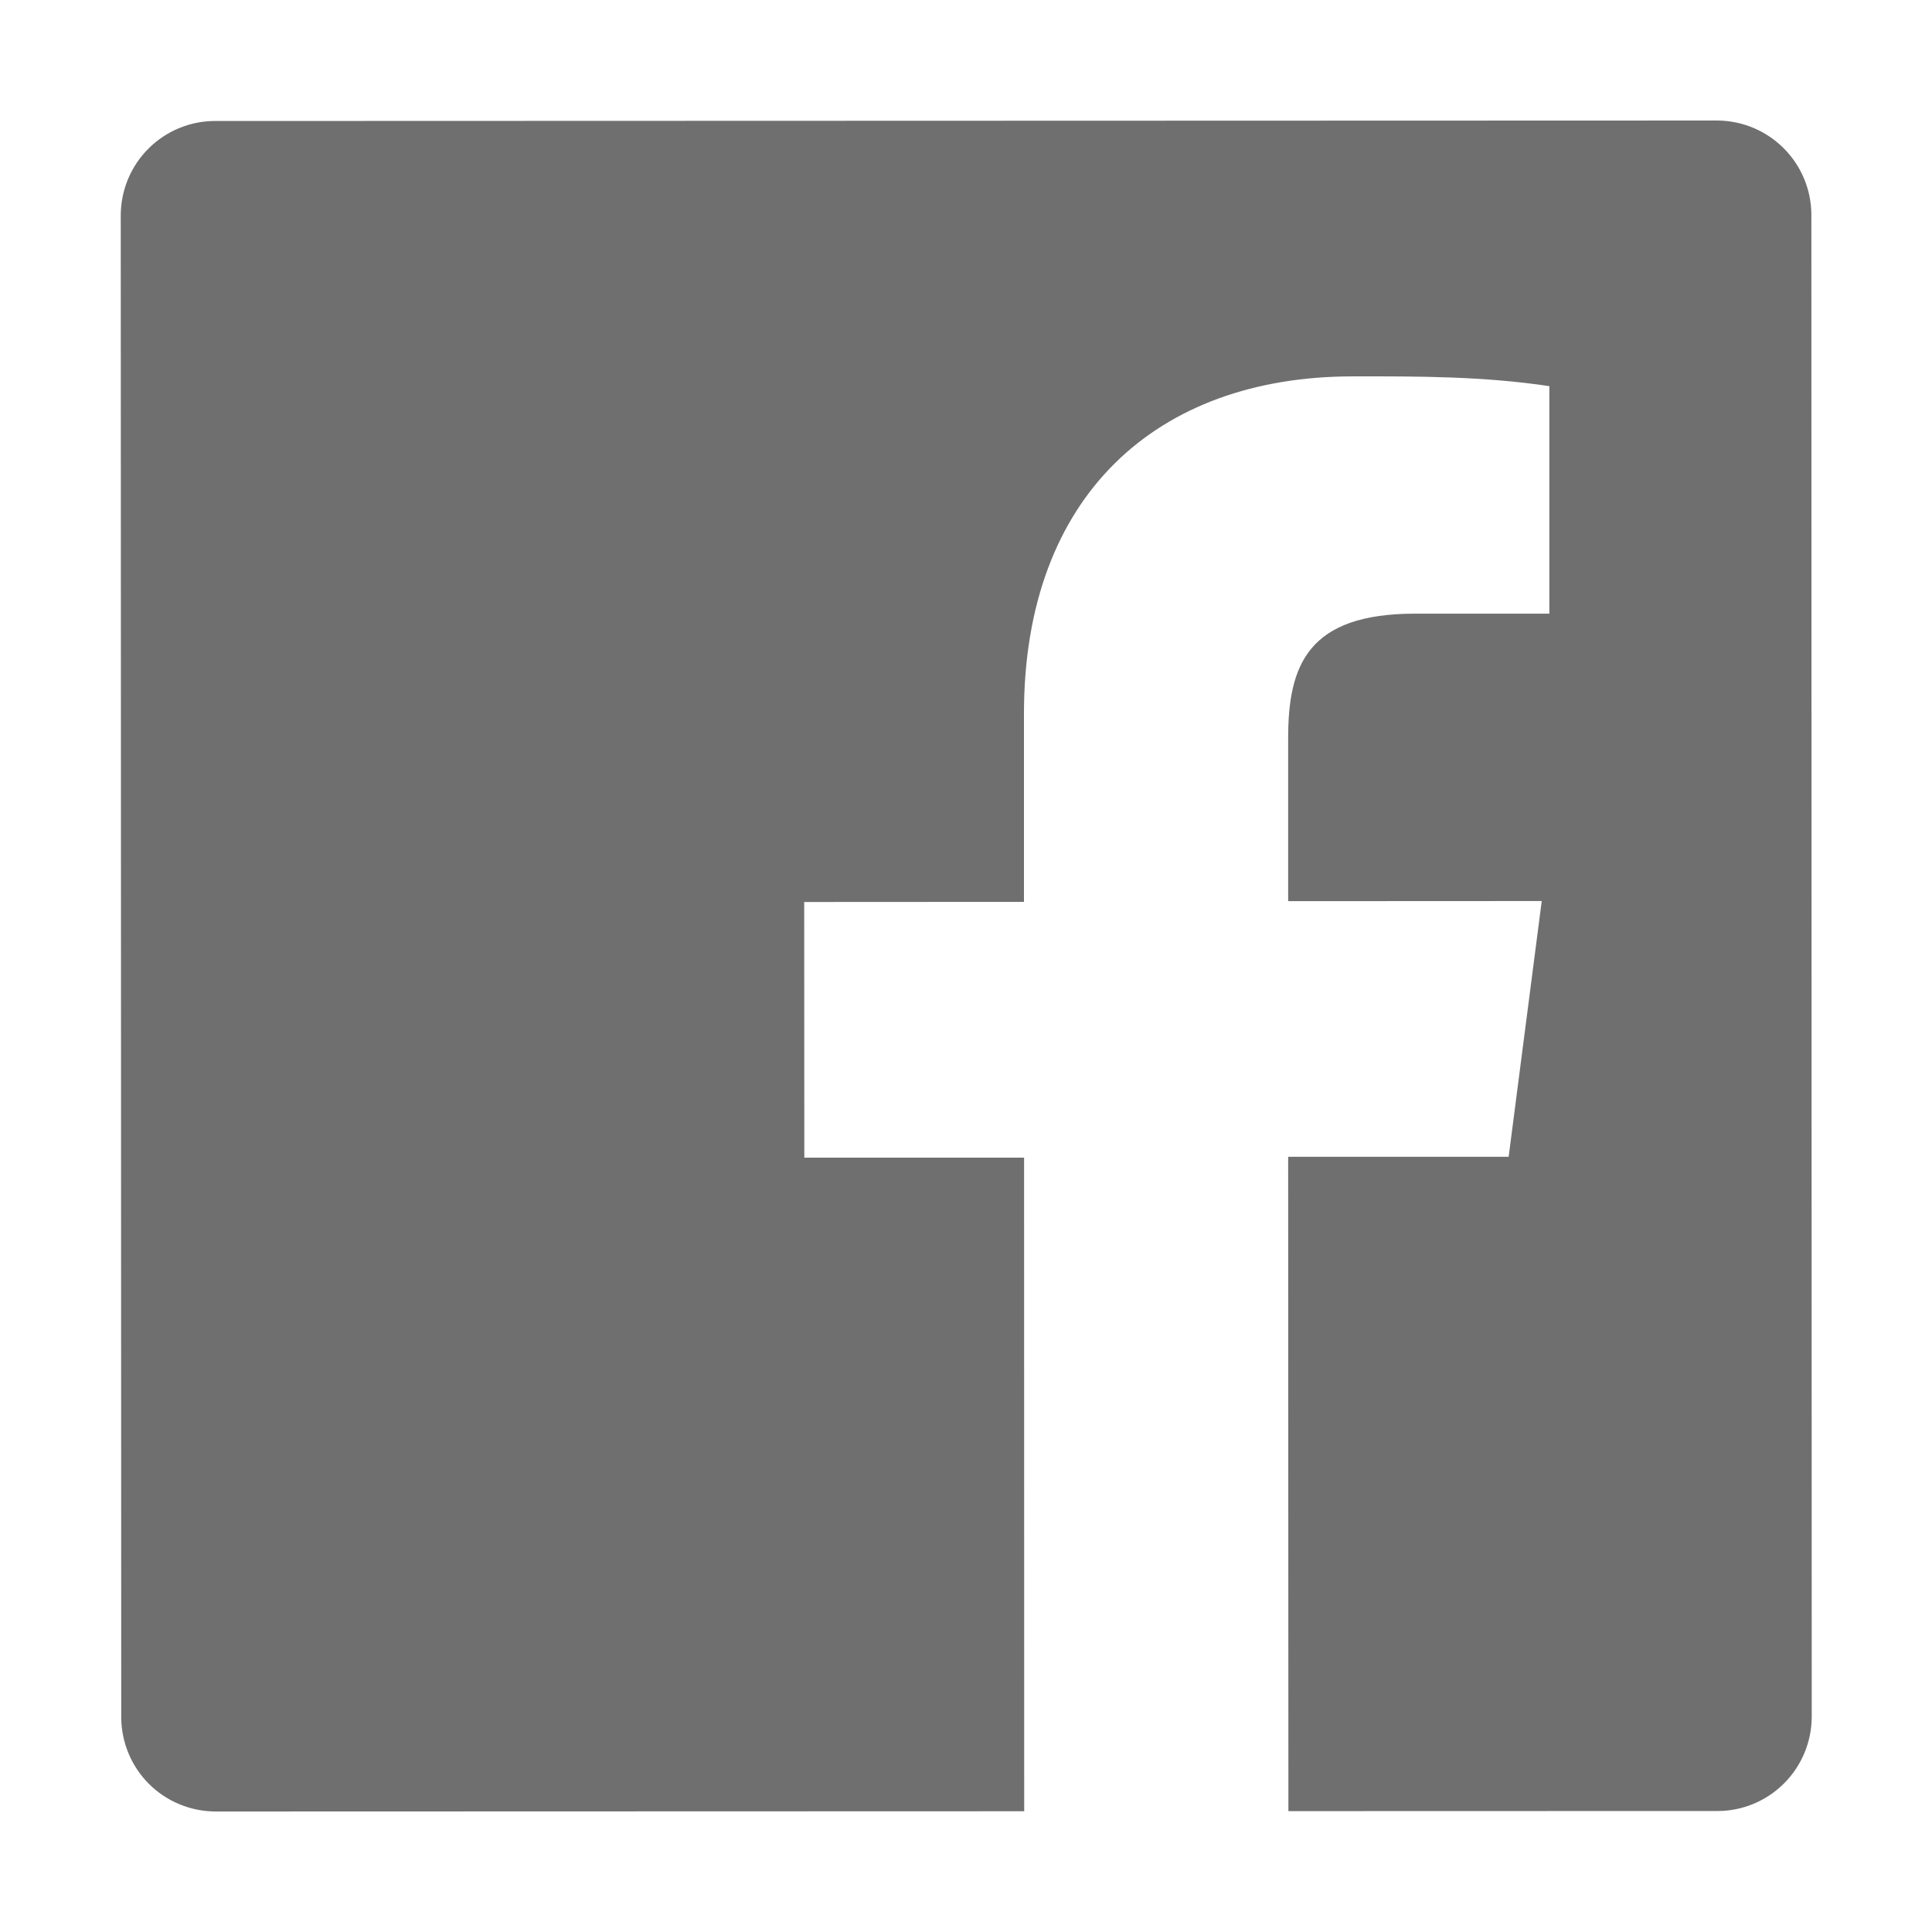 <svg width="16" height="16" viewBox="0 0 16 16" fill="none" xmlns="http://www.w3.org/2000/svg">
<path d="M14.224 0.998L1.776 1.002C1.571 1.003 1.374 1.086 1.229 1.231C1.084 1.376 1.002 1.572 1 1.778L1.004 14.226C1.006 14.431 1.088 14.628 1.233 14.773C1.378 14.918 1.575 15 1.78 15.002L8.482 15L8.481 9.587L6.661 9.587L6.66 7.47L8.48 7.469L8.48 5.912C8.479 4.103 9.582 3.117 11.203 3.117C11.746 3.116 12.288 3.116 12.831 3.198L12.831 5.082L11.717 5.082C10.836 5.083 10.667 5.503 10.668 6.115L10.668 7.463L12.768 7.462L12.494 9.58L10.668 9.58L10.67 14.999L14.228 14.998C14.434 14.997 14.63 14.914 14.775 14.769C14.92 14.624 15.002 14.428 15.004 14.222L15.001 1.774C14.999 1.569 14.917 1.372 14.771 1.227C14.626 1.082 14.43 1 14.224 0.998Z" fill="#6F6F6F"/>
</svg>
